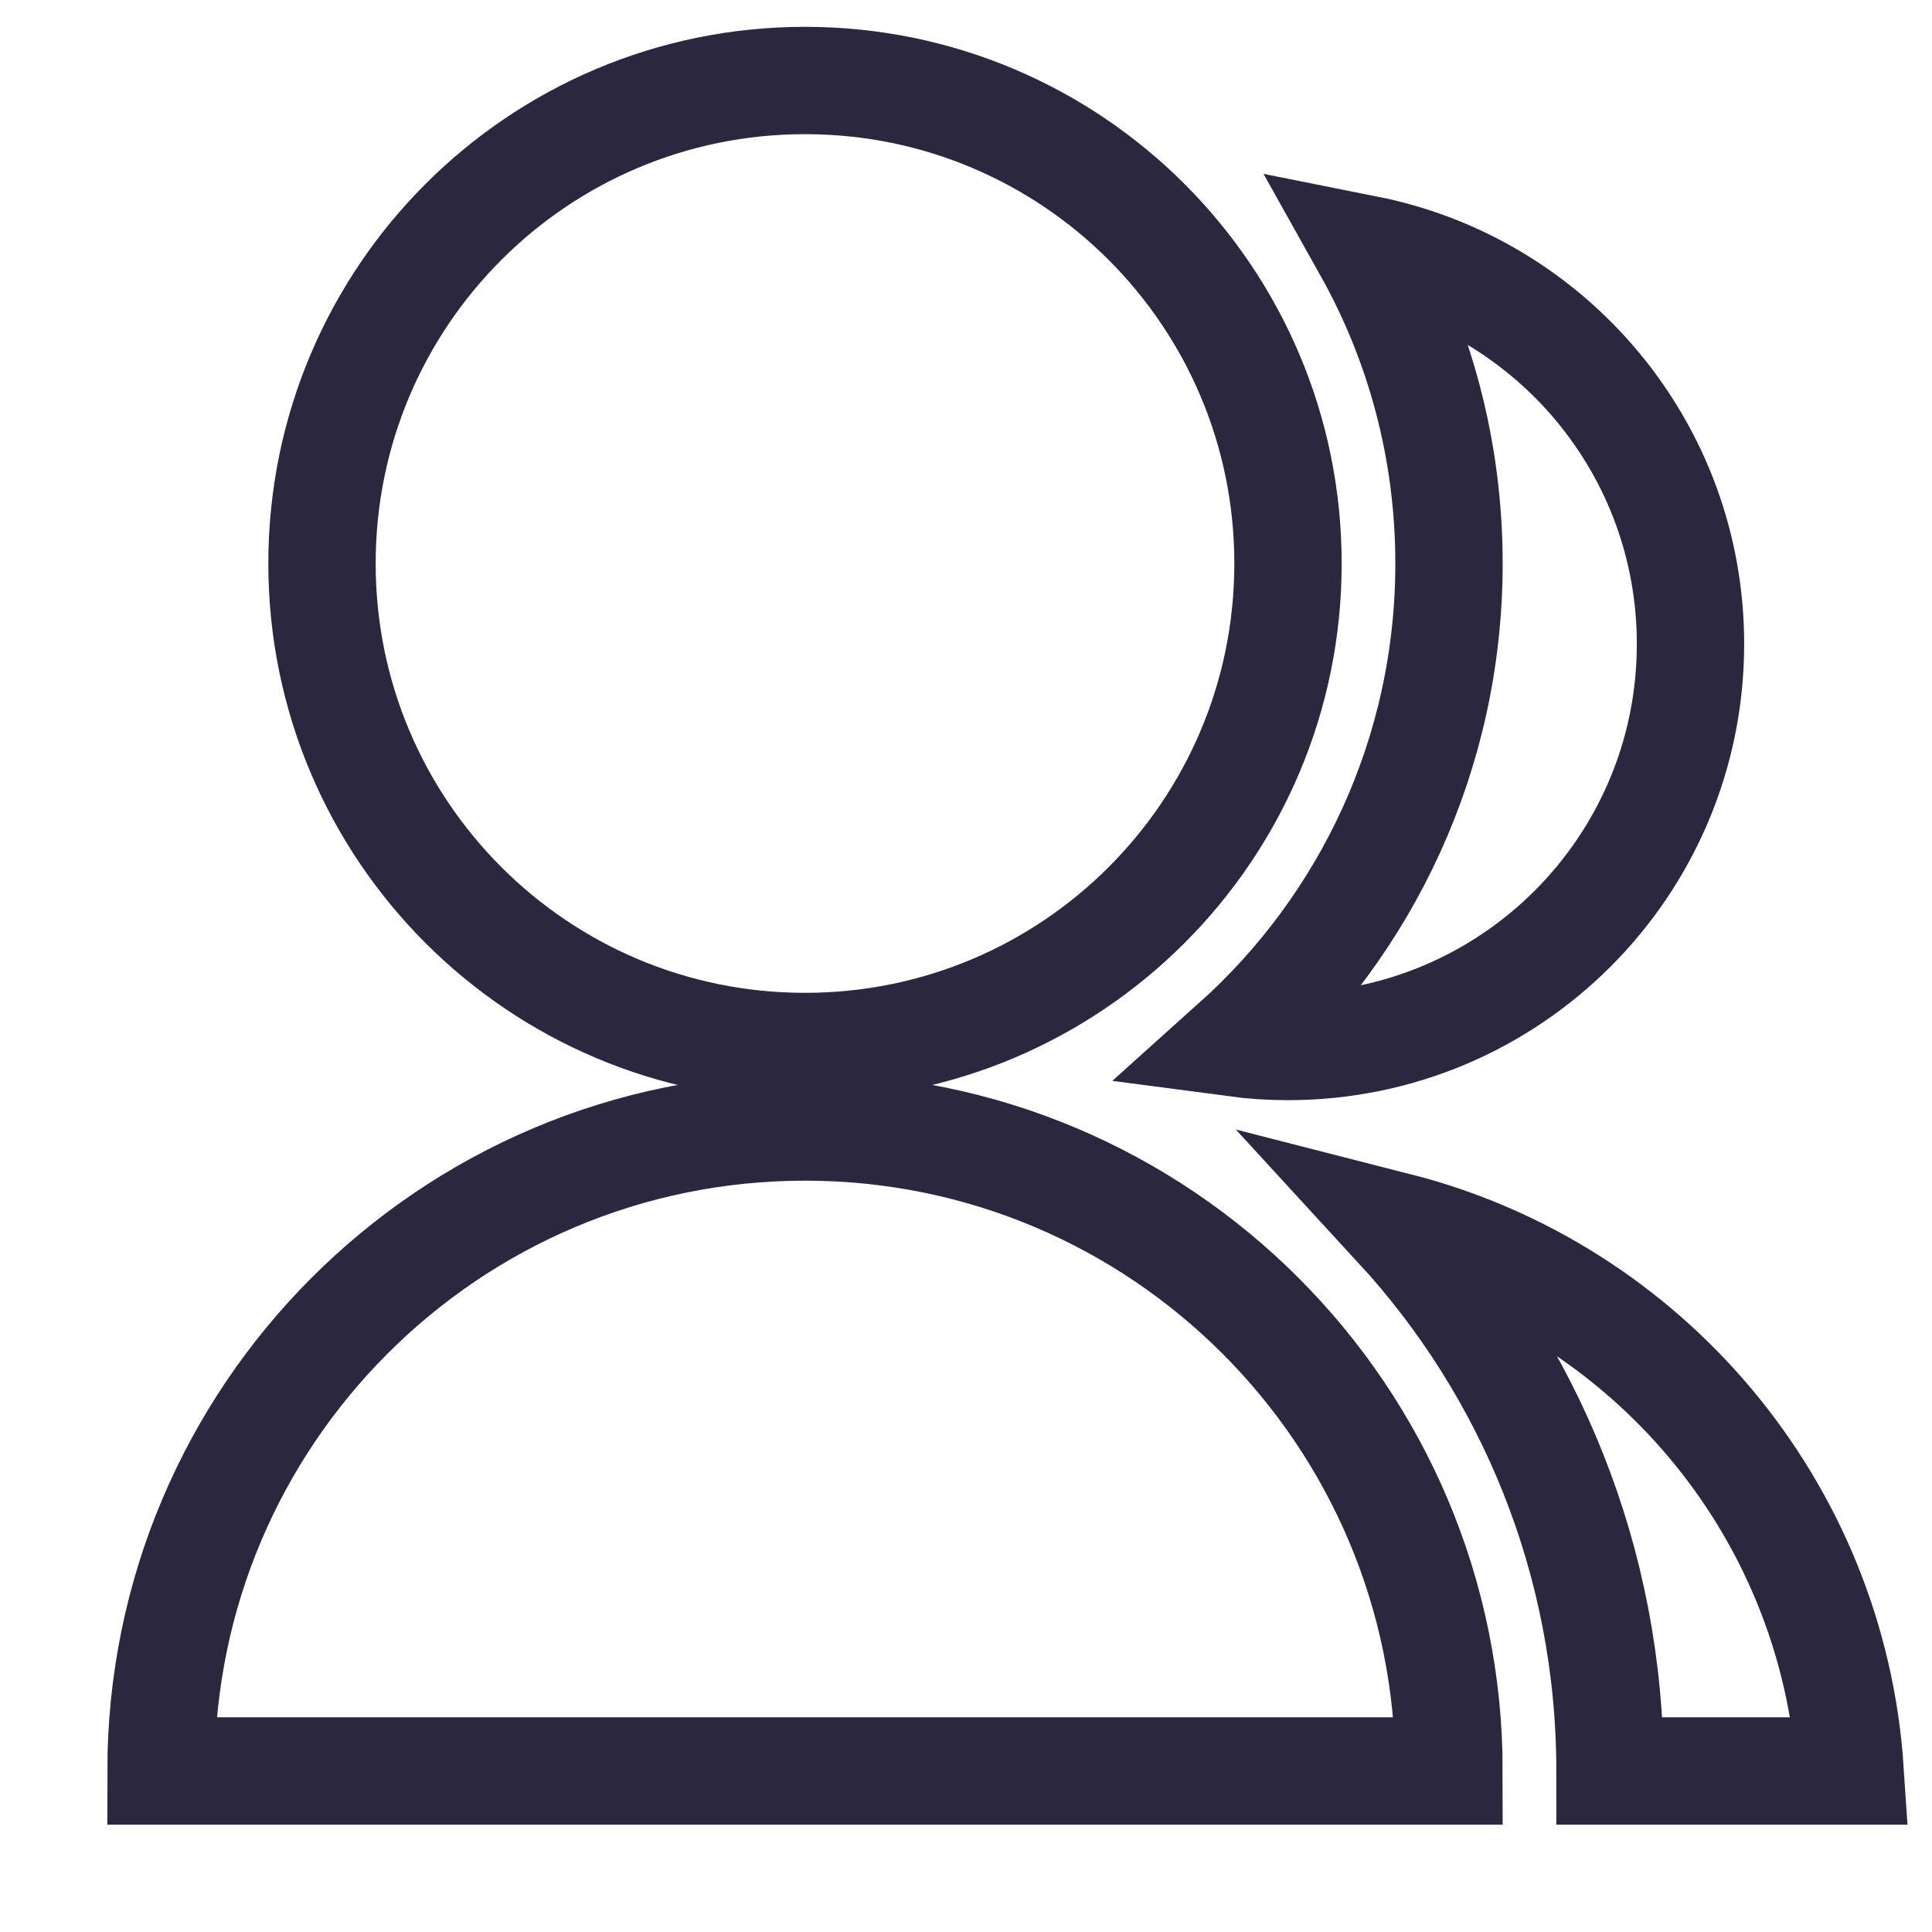 <?xml version="1.0" encoding="utf-8" ?>
<svg xmlns="http://www.w3.org/2000/svg" xmlns:xlink="http://www.w3.org/1999/xlink" width="36" height="36">
	<path fill="none" stroke="#2A273F" stroke-width="2" stroke-miterlimit="10" transform="translate(3 1.5)" d="M0 31.5C0 24.873 5.373 19.5 12 19.5C18.627 19.5 24 24.873 24 31.5L0 31.5ZM12 18C7.028 18 3 13.973 3 9C3 4.028 7.028 0 12 0C16.973 0 21 4.028 21 9C21 13.973 16.973 18 12 18ZM23.044 21.35C27.672 22.533 31.152 26.585 31.475 31.5L27 31.5C27 27.585 25.5 24.021 23.044 21.35ZM20.01 17.935C22.459 15.738 24 12.549 24 9C24 6.874 23.447 4.877 22.477 3.145C25.913 3.831 28.5 6.862 28.5 10.5C28.5 14.644 25.144 18 21 18C20.664 18 20.334 17.978 20.01 17.935Z" fill-rule="evenodd"/>
</svg>

